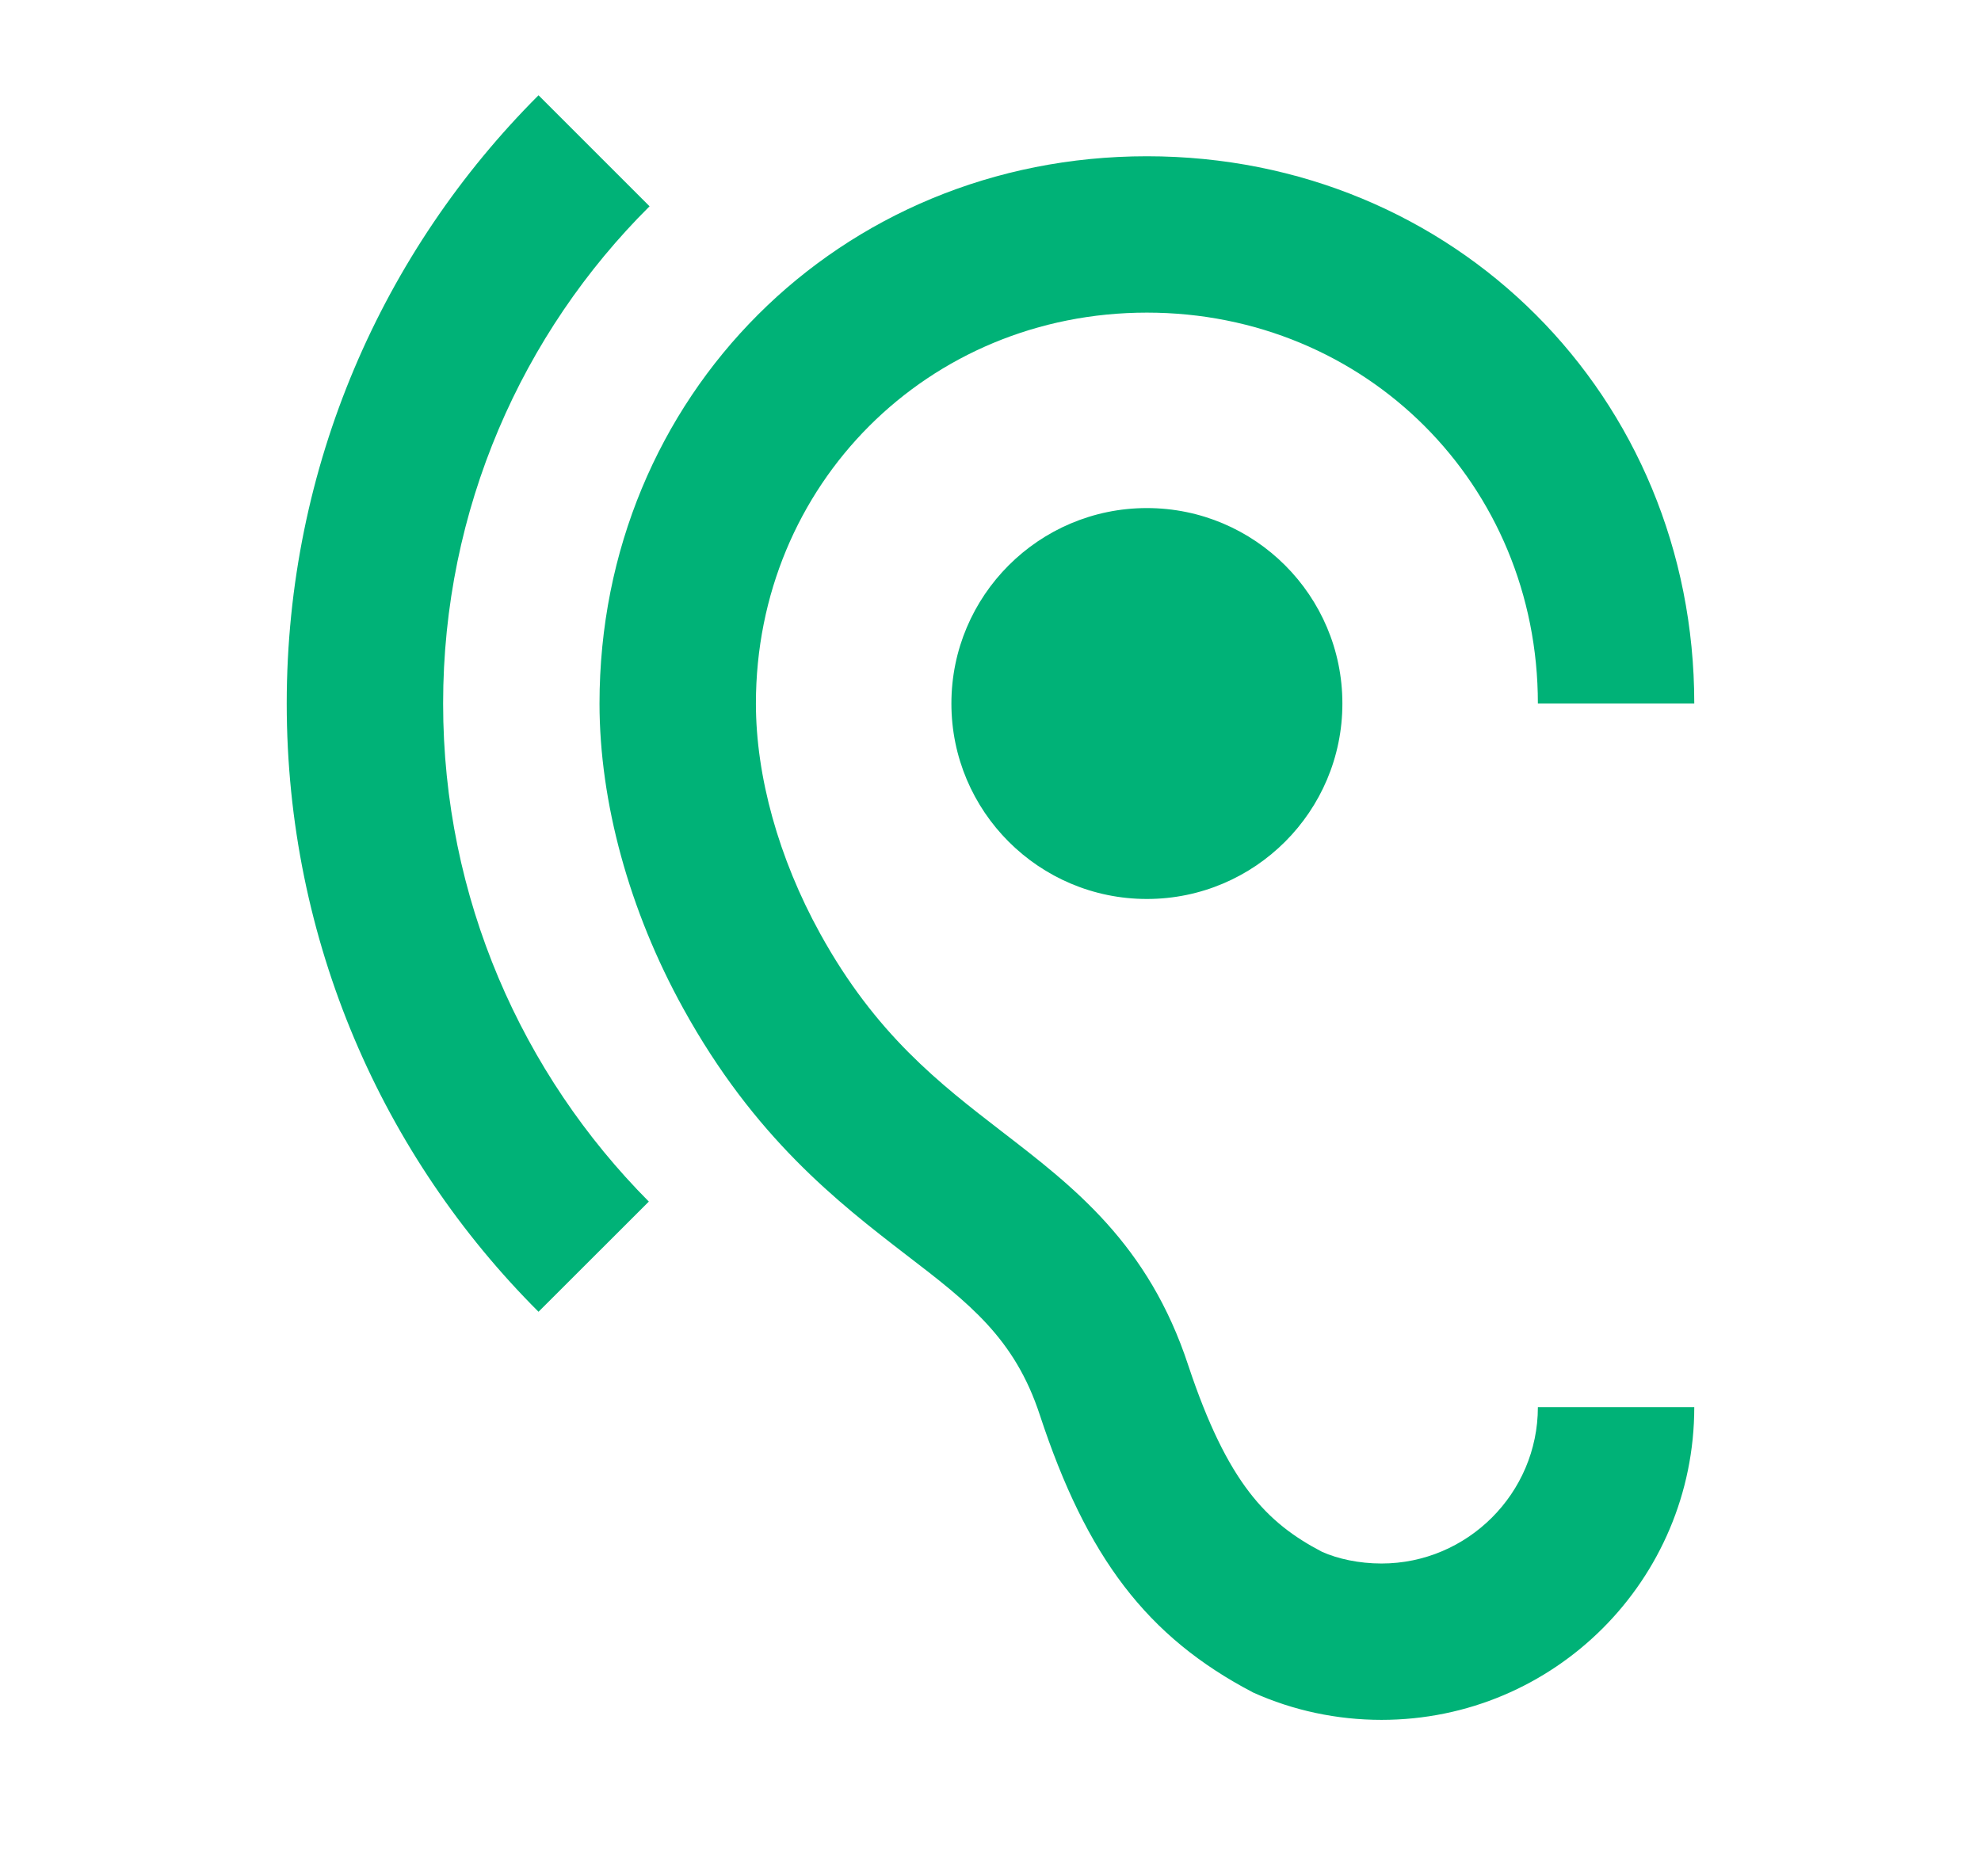 <svg width="19" height="18" viewBox="0 0 19 18" fill="none" xmlns="http://www.w3.org/2000/svg">
<path d="M13.25 14.999C13.033 14.999 12.83 14.954 12.68 14.887C12.148 14.609 11.773 14.227 11.398 13.102C11.015 11.932 10.295 11.384 9.605 10.852C9.012 10.394 8.398 9.922 7.865 8.954C7.468 8.234 7.25 7.447 7.25 6.749C7.25 4.649 8.9 2.999 11 2.999C13.1 2.999 14.75 4.649 14.75 6.749H16.25C16.25 3.802 13.947 1.499 11 1.499C8.053 1.499 5.75 3.802 5.75 6.749C5.75 7.694 6.035 8.737 6.553 9.674C7.235 10.912 8.037 11.534 8.69 12.037C9.297 12.502 9.732 12.839 9.973 13.574C10.422 14.939 11 15.704 12.02 16.237C12.402 16.409 12.822 16.499 13.25 16.499C14.908 16.499 16.25 15.157 16.25 13.499H14.75C14.75 14.324 14.075 14.999 13.25 14.999ZM6.23 1.979L5.165 0.914C3.672 2.407 2.75 4.469 2.75 6.749C2.75 9.029 3.672 11.092 5.165 12.584L6.223 11.527C5.008 10.304 4.25 8.617 4.25 6.749C4.25 4.882 5.008 3.194 6.23 1.979ZM9.125 6.749C9.125 7.784 9.965 8.624 11 8.624C12.035 8.624 12.875 7.784 12.875 6.749C12.875 5.714 12.035 4.874 11 4.874C9.965 4.874 9.125 5.714 9.125 6.749Z" fill="#00B277"/>
</svg>
